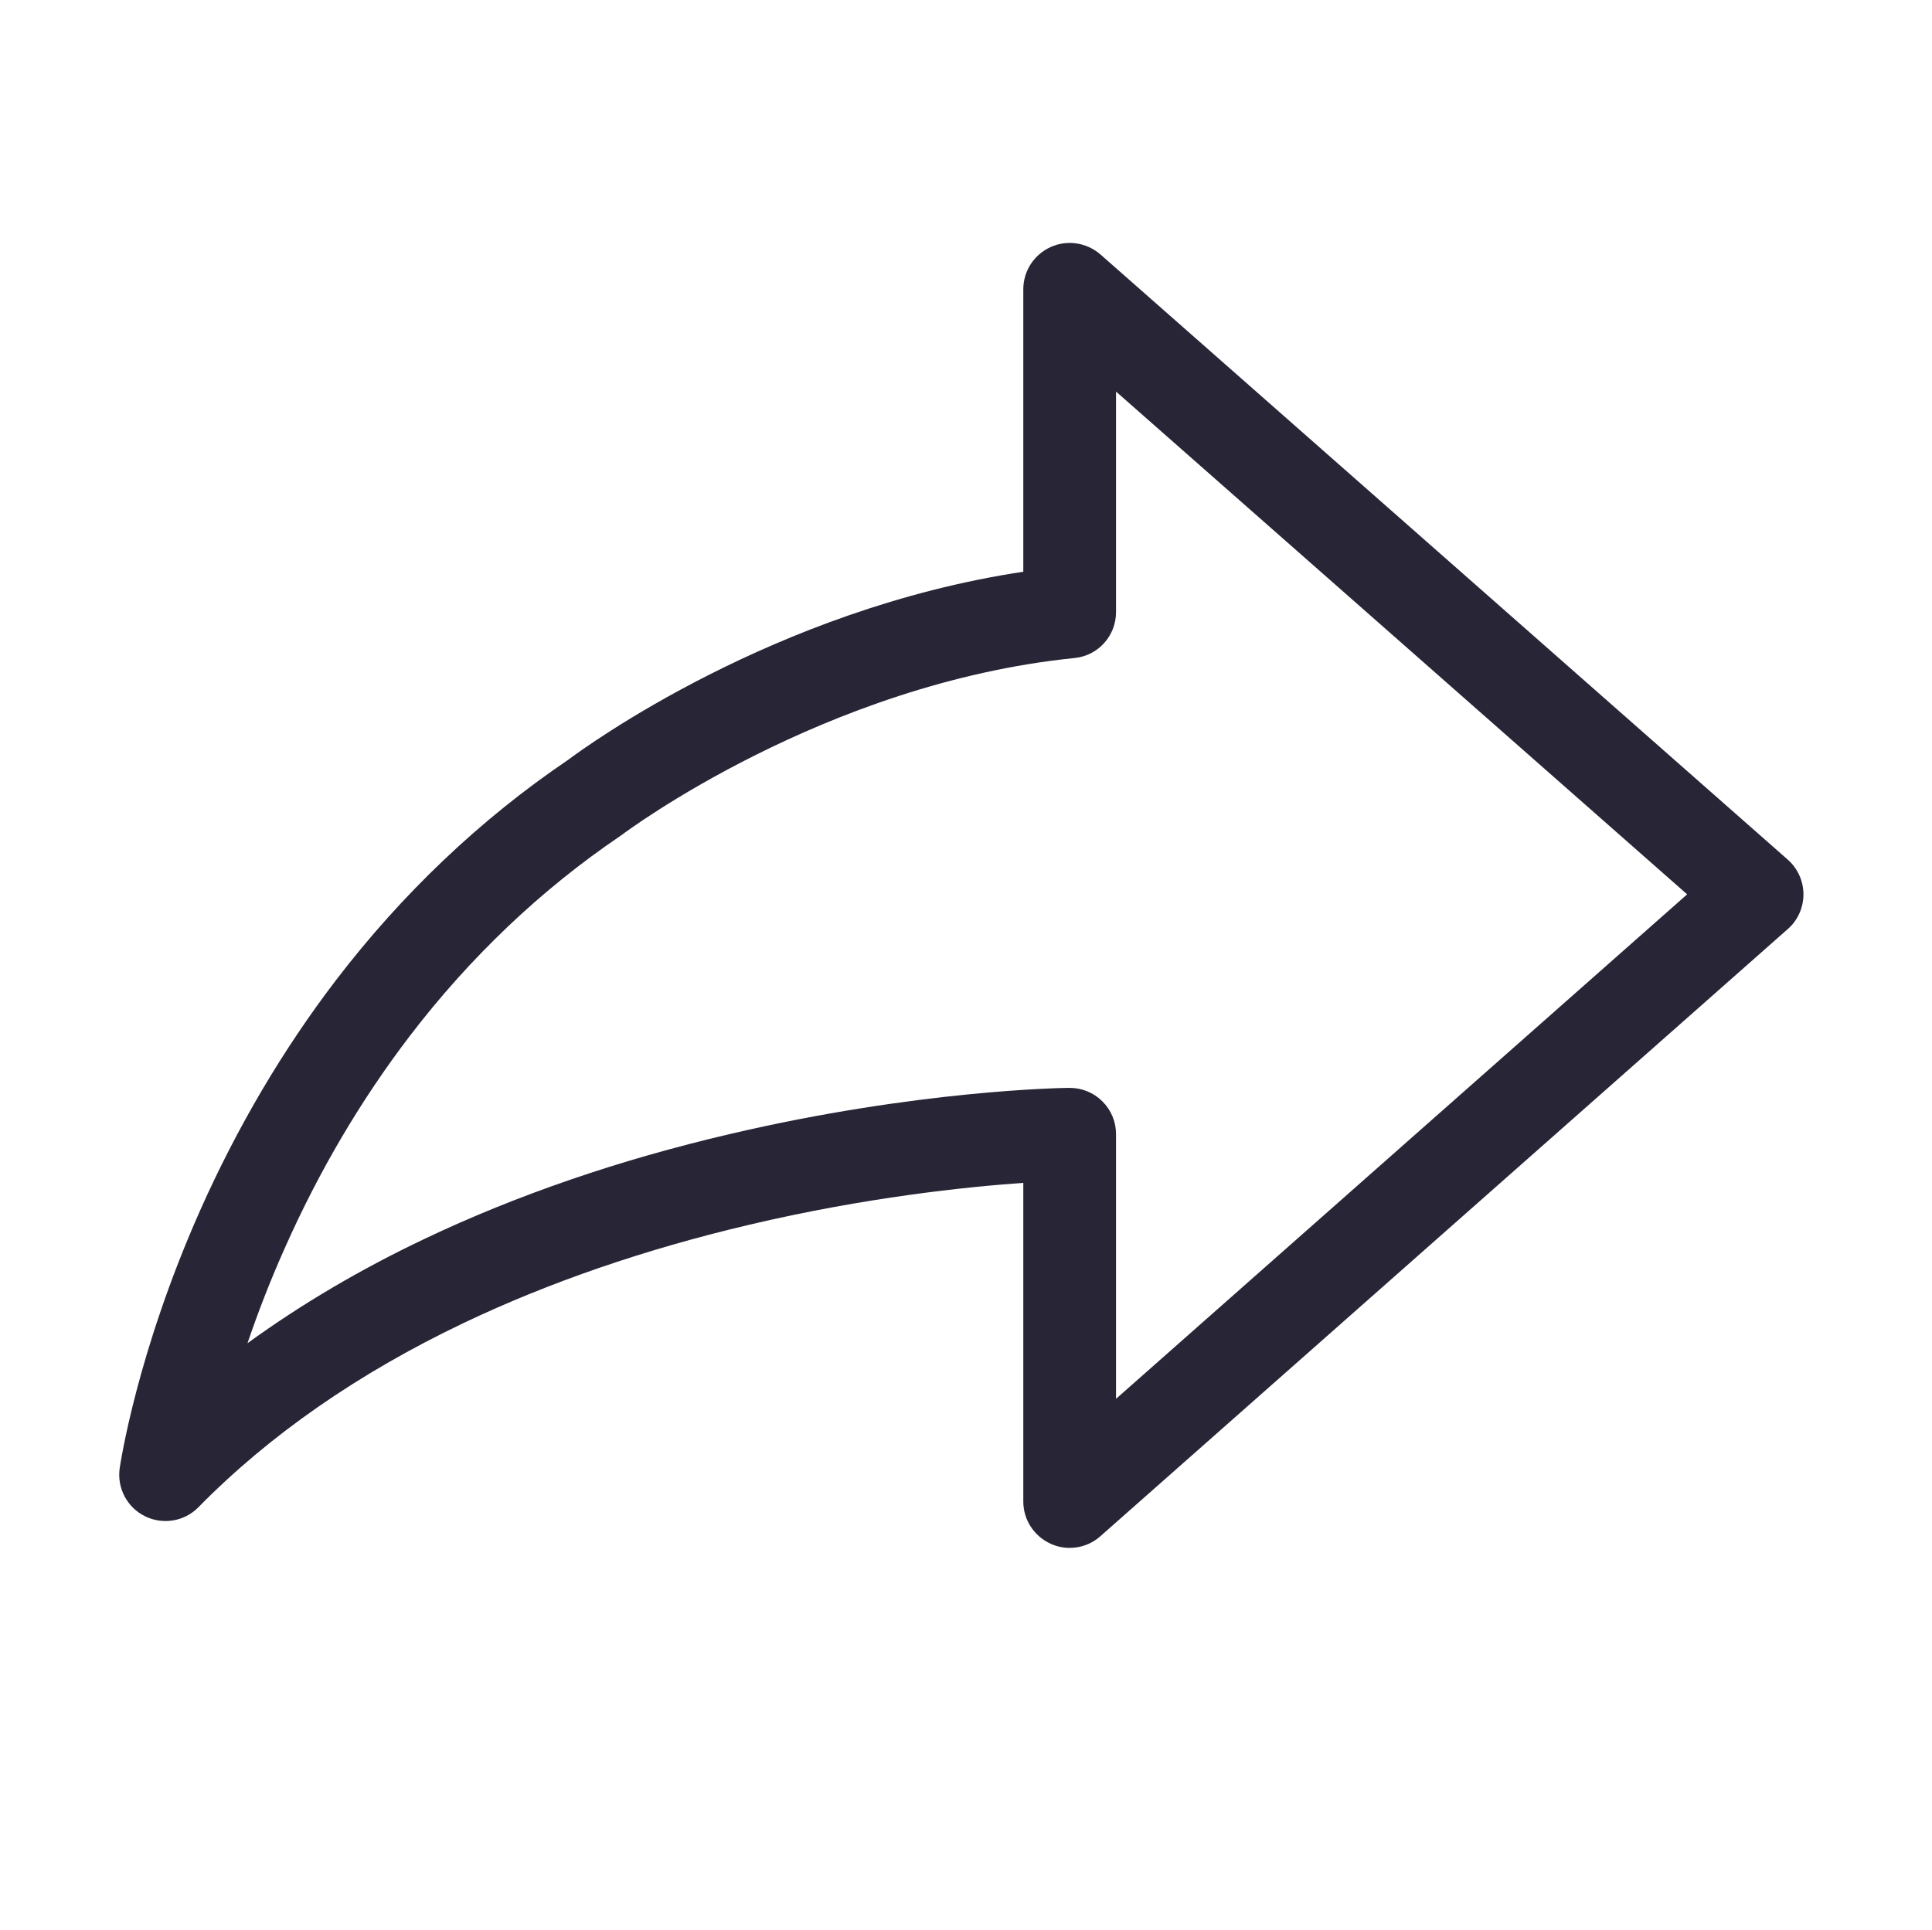 <svg xmlns="http://www.w3.org/2000/svg" viewBox="0 0 1025 1024" version="1.1"><path d="M567.5 821.4c-3.4 0-6.9-0.7-10.1-2.2-8.8-4-14.5-12.7-14.5-22.4L542.9 627.7c-29.8 2.1-83.5 7.6-145.7 22.3-55.1 13-106 30.5-151.3 52.1-55.8 26.6-103.1 59.5-140.6 97.7-7.4 7.6-18.9 9.5-28.4 4.8-9.5-4.7-14.9-15-13.4-25.5 0.4-2.5 9.1-61.1 42.6-136.6 19.7-44.3 44-85.5 72.1-122.3 35.2-46 76.6-85.4 123.1-116.9 9.5-7.1 109.3-80 241.6-99.9L542.9 153.5c0-9.7 5.7-18.4 14.5-22.4 8.8-4 19.1-2.4 26.4 3.9L948.5 456.2c5.3 4.7 8.3 11.4 8.3 18.4s-3 13.8-8.3 18.4L583.7 815.3C579.2 819.3 573.4 821.4 567.5 821.4zM567.5 577.3c6.5 0 12.7 2.5 17.3 7.1 4.7 4.6 7.3 10.9 7.3 17.5l0 140.4 303-267.7-303-266.8 0 117c0 12.6-9.5 23.2-22.1 24.4-132.8 13.5-238.4 92.6-239.5 93.4-0.4 0.3-0.7 0.5-1.1 0.8-42.3 28.6-80 64.5-112.1 106.5-25.8 33.8-48.1 71.6-66.2 112.4-8.1 18.1-14.6 35.2-19.8 50.5 28.4-20.6 59.8-39.2 94.2-55.5 48.6-23.1 103-41.8 161.7-55.5 99.7-23.4 176.8-24.5 180.1-24.5C567.3 577.3 567.4 577.3 567.5 577.3z" fill="#272536" p-id="1891"></path></svg>